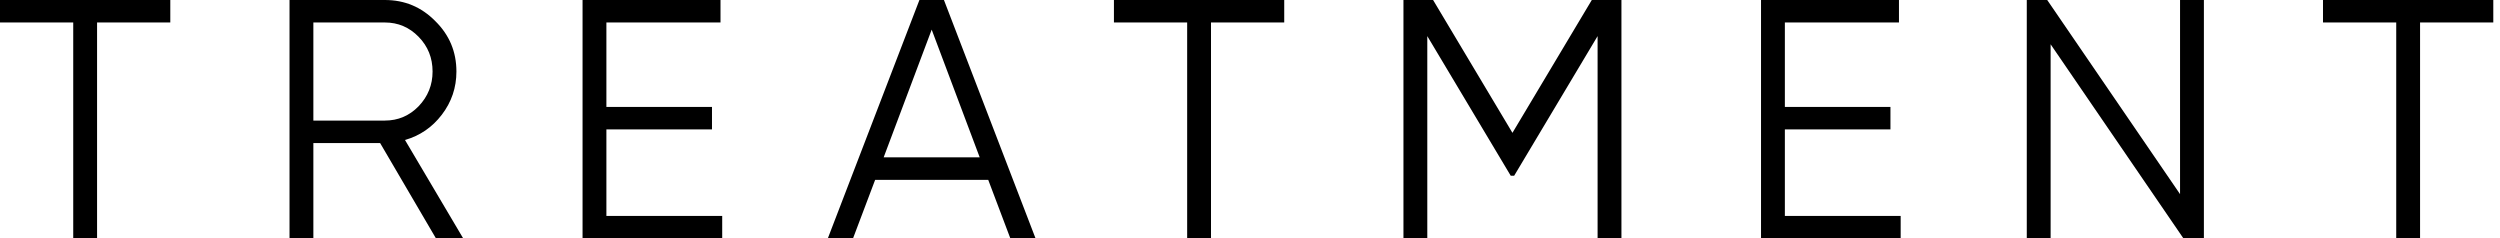 <?xml version="1.0" encoding="UTF-8"?> <svg xmlns="http://www.w3.org/2000/svg" width="367" height="35" viewBox="0 0 367 35" fill="none"> <path d="M25 -2.38419e-06V3.3H14.25V35H10.75V3.3H7.07805e-08V-2.38419e-06H25ZM64.002 35L55.802 21H46.002V35H42.502V-2.38419e-06H56.502C59.402 -2.38419e-06 61.869 1.033 63.902 3.1C65.969 5.133 67.002 7.6 67.002 10.5C67.002 12.867 66.285 14.983 64.852 16.85C63.452 18.683 61.652 19.917 59.452 20.55L68.002 35H64.002ZM46.002 3.3V17.7H56.502C58.435 17.7 60.085 17 61.452 15.6C62.819 14.167 63.502 12.467 63.502 10.5C63.502 8.5 62.819 6.8 61.452 5.4C60.085 4 58.435 3.3 56.502 3.3H46.002ZM89.019 31.7H106.02V35H85.519V-2.38419e-06H105.77V3.3H89.019V15.7H104.52V19H89.019V31.7ZM148.321 35L145.071 26.4H128.471L125.221 35H121.521L134.971 -2.38419e-06H138.571L152.021 35H148.321ZM129.721 23.1H143.821L136.771 4.35L129.721 23.1ZM188.525 -2.38419e-06V3.3H177.775V35H174.275V3.3H163.525V-2.38419e-06H188.525ZM238.027 -2.38419e-06V35H234.527V5.3L222.277 25.8H221.777L209.527 5.3V35H206.027V-2.38419e-06H210.377L222.027 19.5L233.677 -2.38419e-06H238.027ZM262.018 31.7H279.018V35H258.518V-2.38419e-06H278.768V3.3H262.018V15.7H277.518V19H262.018V31.7ZM320.031 -2.38419e-06H323.531V35H320.531L301.031 6.5V35H297.531V-2.38419e-06H300.531L320.031 28.5V-2.38419e-06ZM366.016 -2.38419e-06V3.3H355.266V35H351.766V3.3H341.016V-2.38419e-06H366.016Z" fill="black"></path> </svg> 